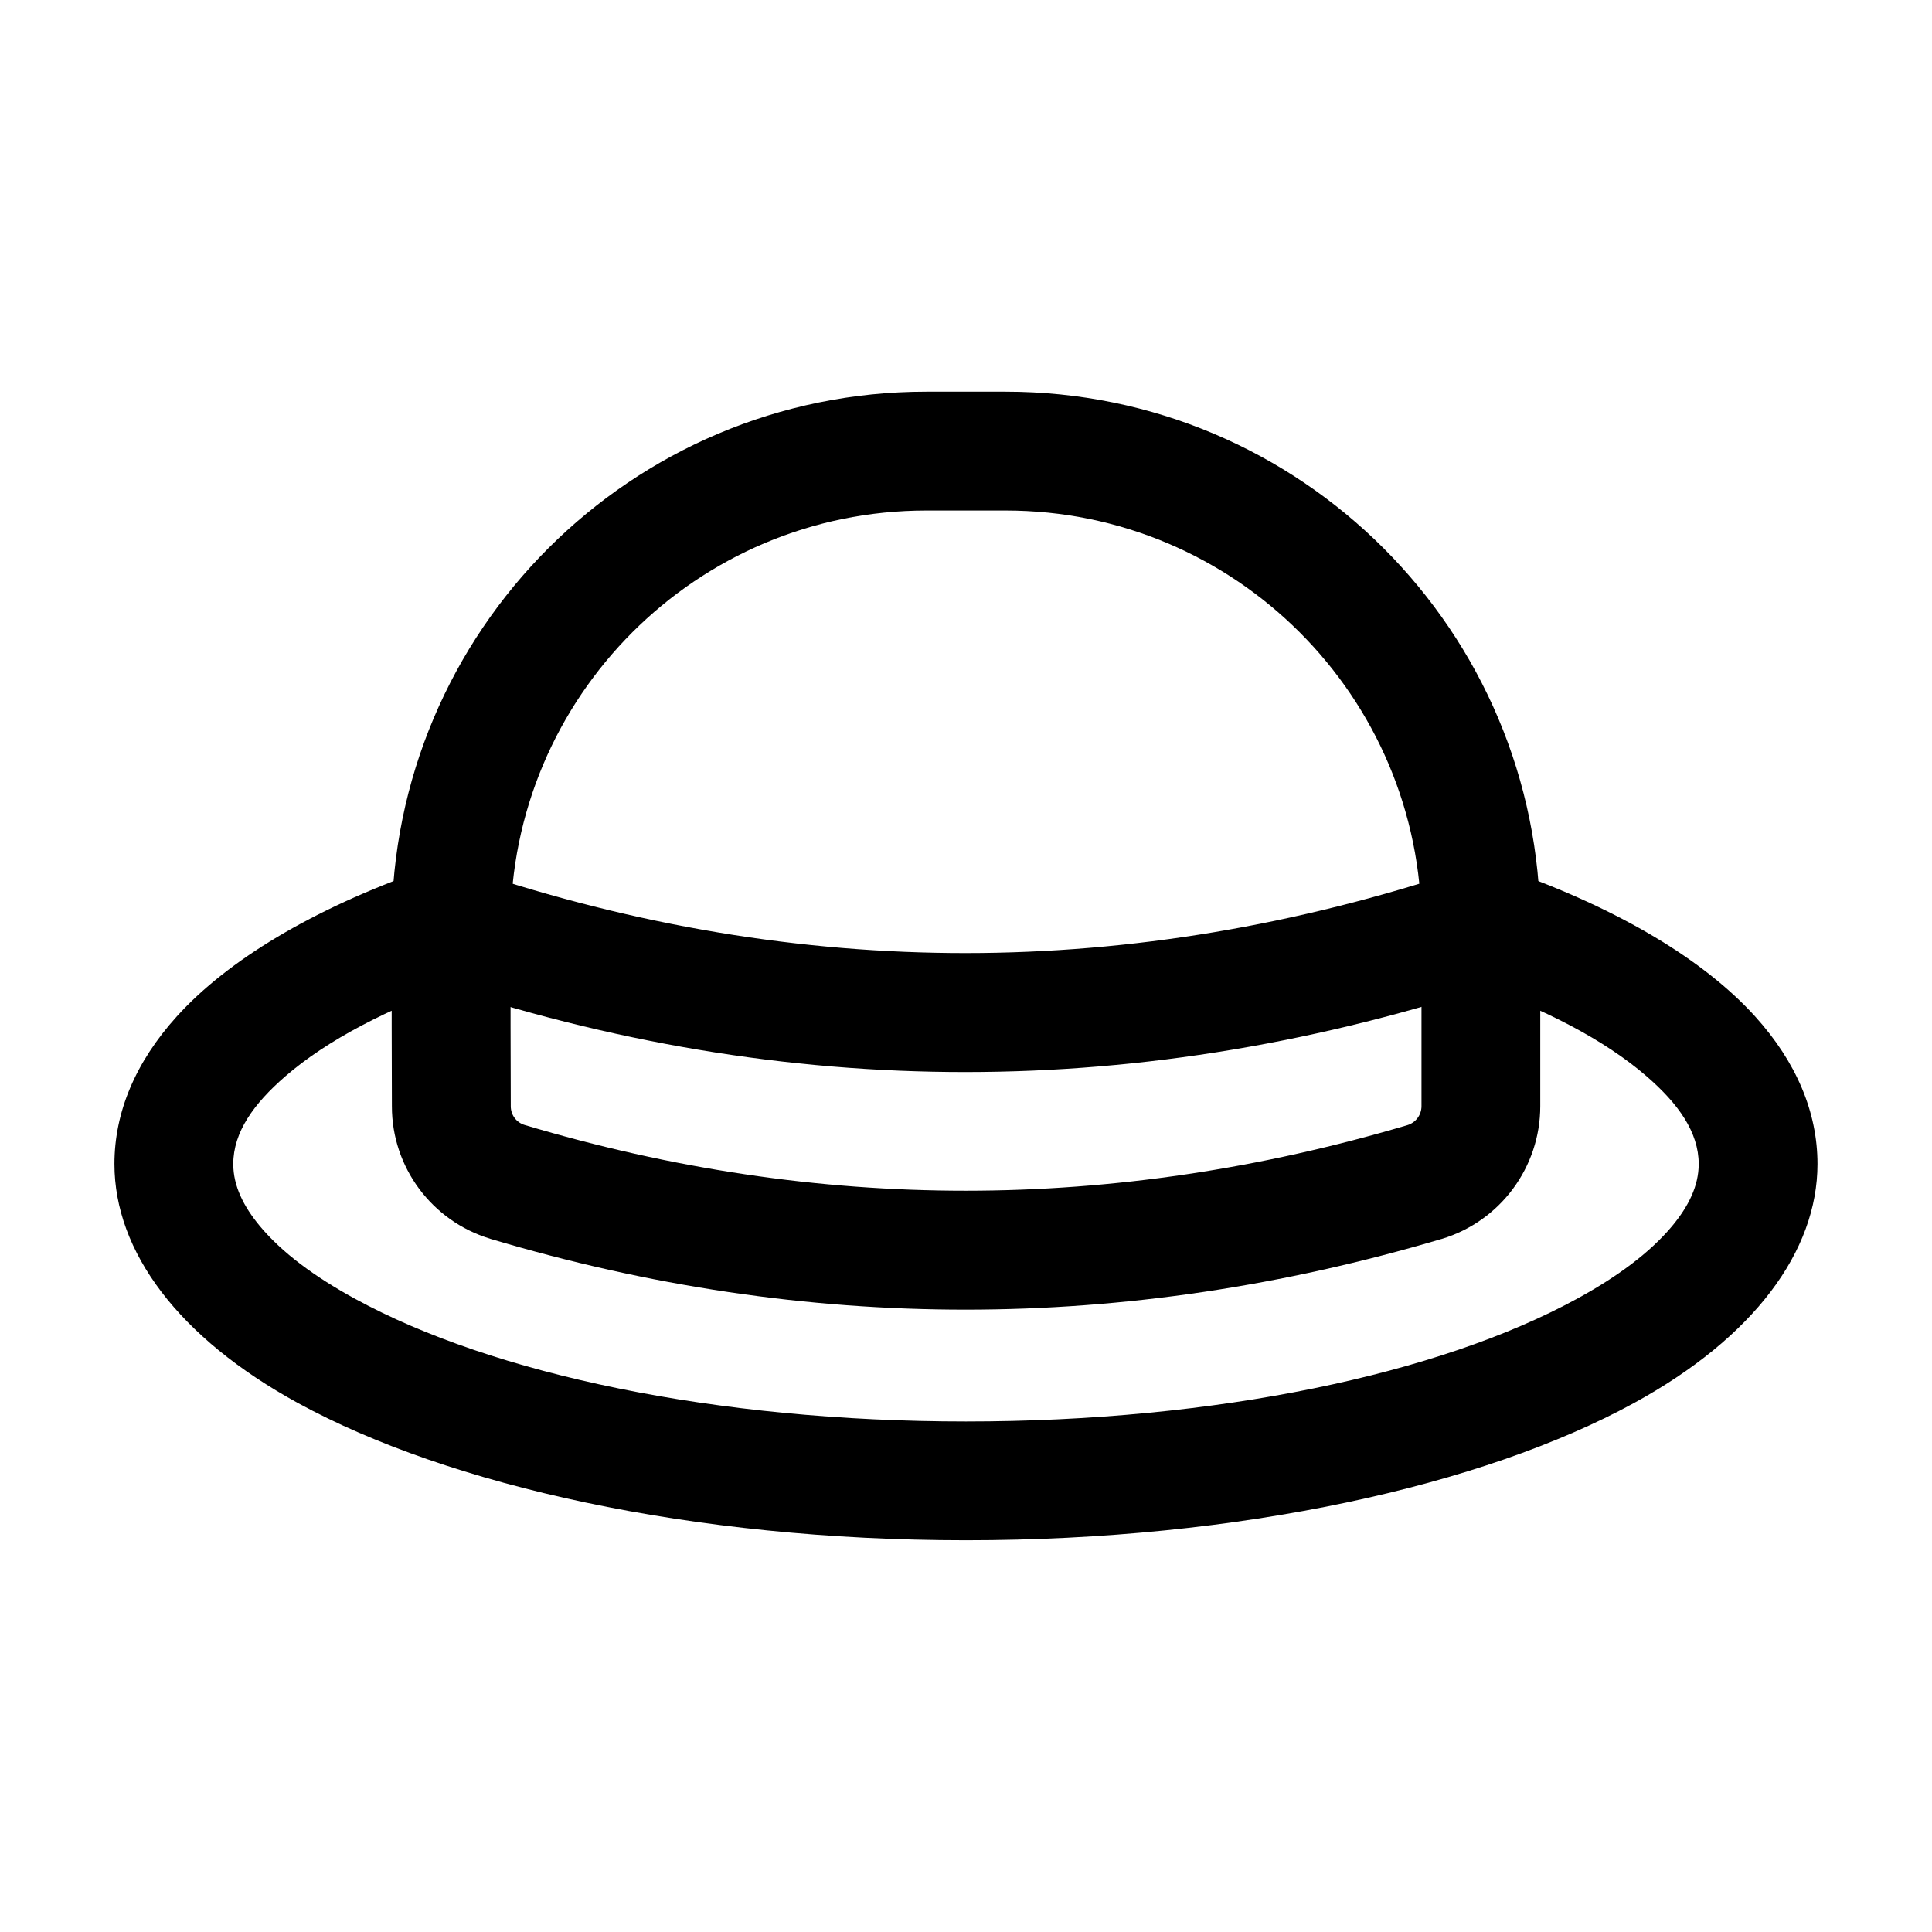 <?xml version="1.0" encoding="UTF-8"?>
<!-- Uploaded to: ICON Repo, www.iconrepo.com, Generator: ICON Repo Mixer Tools -->
<svg fill="#000000" width="800px" height="800px" version="1.1" viewBox="144 144 512 512" xmlns="http://www.w3.org/2000/svg">
 <g fill-rule="evenodd">
  <path d="m533.55 404.34c19.629 6.926 35.75 15.281 46.855 24.918 8.312 7.199 13.77 14.758 13.77 23.219 0 5.793-2.707 11.23-7.055 16.457-5.879 7.031-14.527 13.434-25.273 19.293-36.484 19.922-95.449 32.477-161.85 32.477s-125.36-12.555-161.85-32.477c-10.746-5.856-19.398-12.258-25.273-19.293-4.344-5.227-7.055-10.664-7.055-16.457 0-8.461 5.457-16.016 13.77-23.219 11.105-9.637 27.227-17.988 46.855-24.918 8.188-2.898 12.492-11.883 9.613-20.09-2.898-8.188-11.902-12.492-20.09-9.594-29.137 10.285-51.598 23.785-65.098 38.688-11 12.156-16.543 25.465-16.543 39.129 0 23.152 16.918 46.035 48.723 63.395 39.926 21.789 104.31 36.316 176.94 36.316 72.633 0 137.02-14.527 176.94-36.316 31.805-17.359 48.723-40.242 48.723-63.395 0-13.664-5.543-26.977-16.543-39.129-13.496-14.906-35.961-28.402-65.098-38.688-8.188-2.898-17.191 1.406-20.09 9.594-2.875 8.207 1.426 17.191 9.613 20.09z"/>
  <path d="m273.84 472.25c0.043 0.02 0.062 0.02 0.082 0.043 84.031 25.105 168.06 24.961 252.09 0.043 0.043 0 0.062-0.02 0.105-0.02 15.492-4.703 26.07-18.996 26.07-35.184v-47.633c0-78.258-63.438-141.7-141.7-141.7h-20.992c-78.258 0-141.7 63.438-141.7 141.7 0 19.039 0 36.168 0.062 47.734 0 16.078 10.539 30.312 25.969 35.016zm9.172-30.125c-2.184-0.672-3.652-2.664-3.652-4.953v-0.082c-0.062-11.547-0.062-28.613-0.062-47.59 0-60.879 49.352-110.21 110.21-110.21h20.992c60.855 0 110.21 49.332 110.21 110.21v47.652c0 2.309-1.512 4.344-3.715 5.016-78.008 23.113-155.99 23.258-233.98-0.043z"/>
  <path d="m531.47 374.58c-87.641 29.223-175.29 29.43-262.91 0-8.25-2.769-17.172 1.68-19.941 9.91-2.769 8.25 1.68 17.172 9.91 19.941 94.297 31.656 188.59 31.469 282.89 0 8.25-2.731 12.699-11.672 9.949-19.902-2.731-8.25-11.672-12.699-19.902-9.949z"/>
 </g>
</svg>